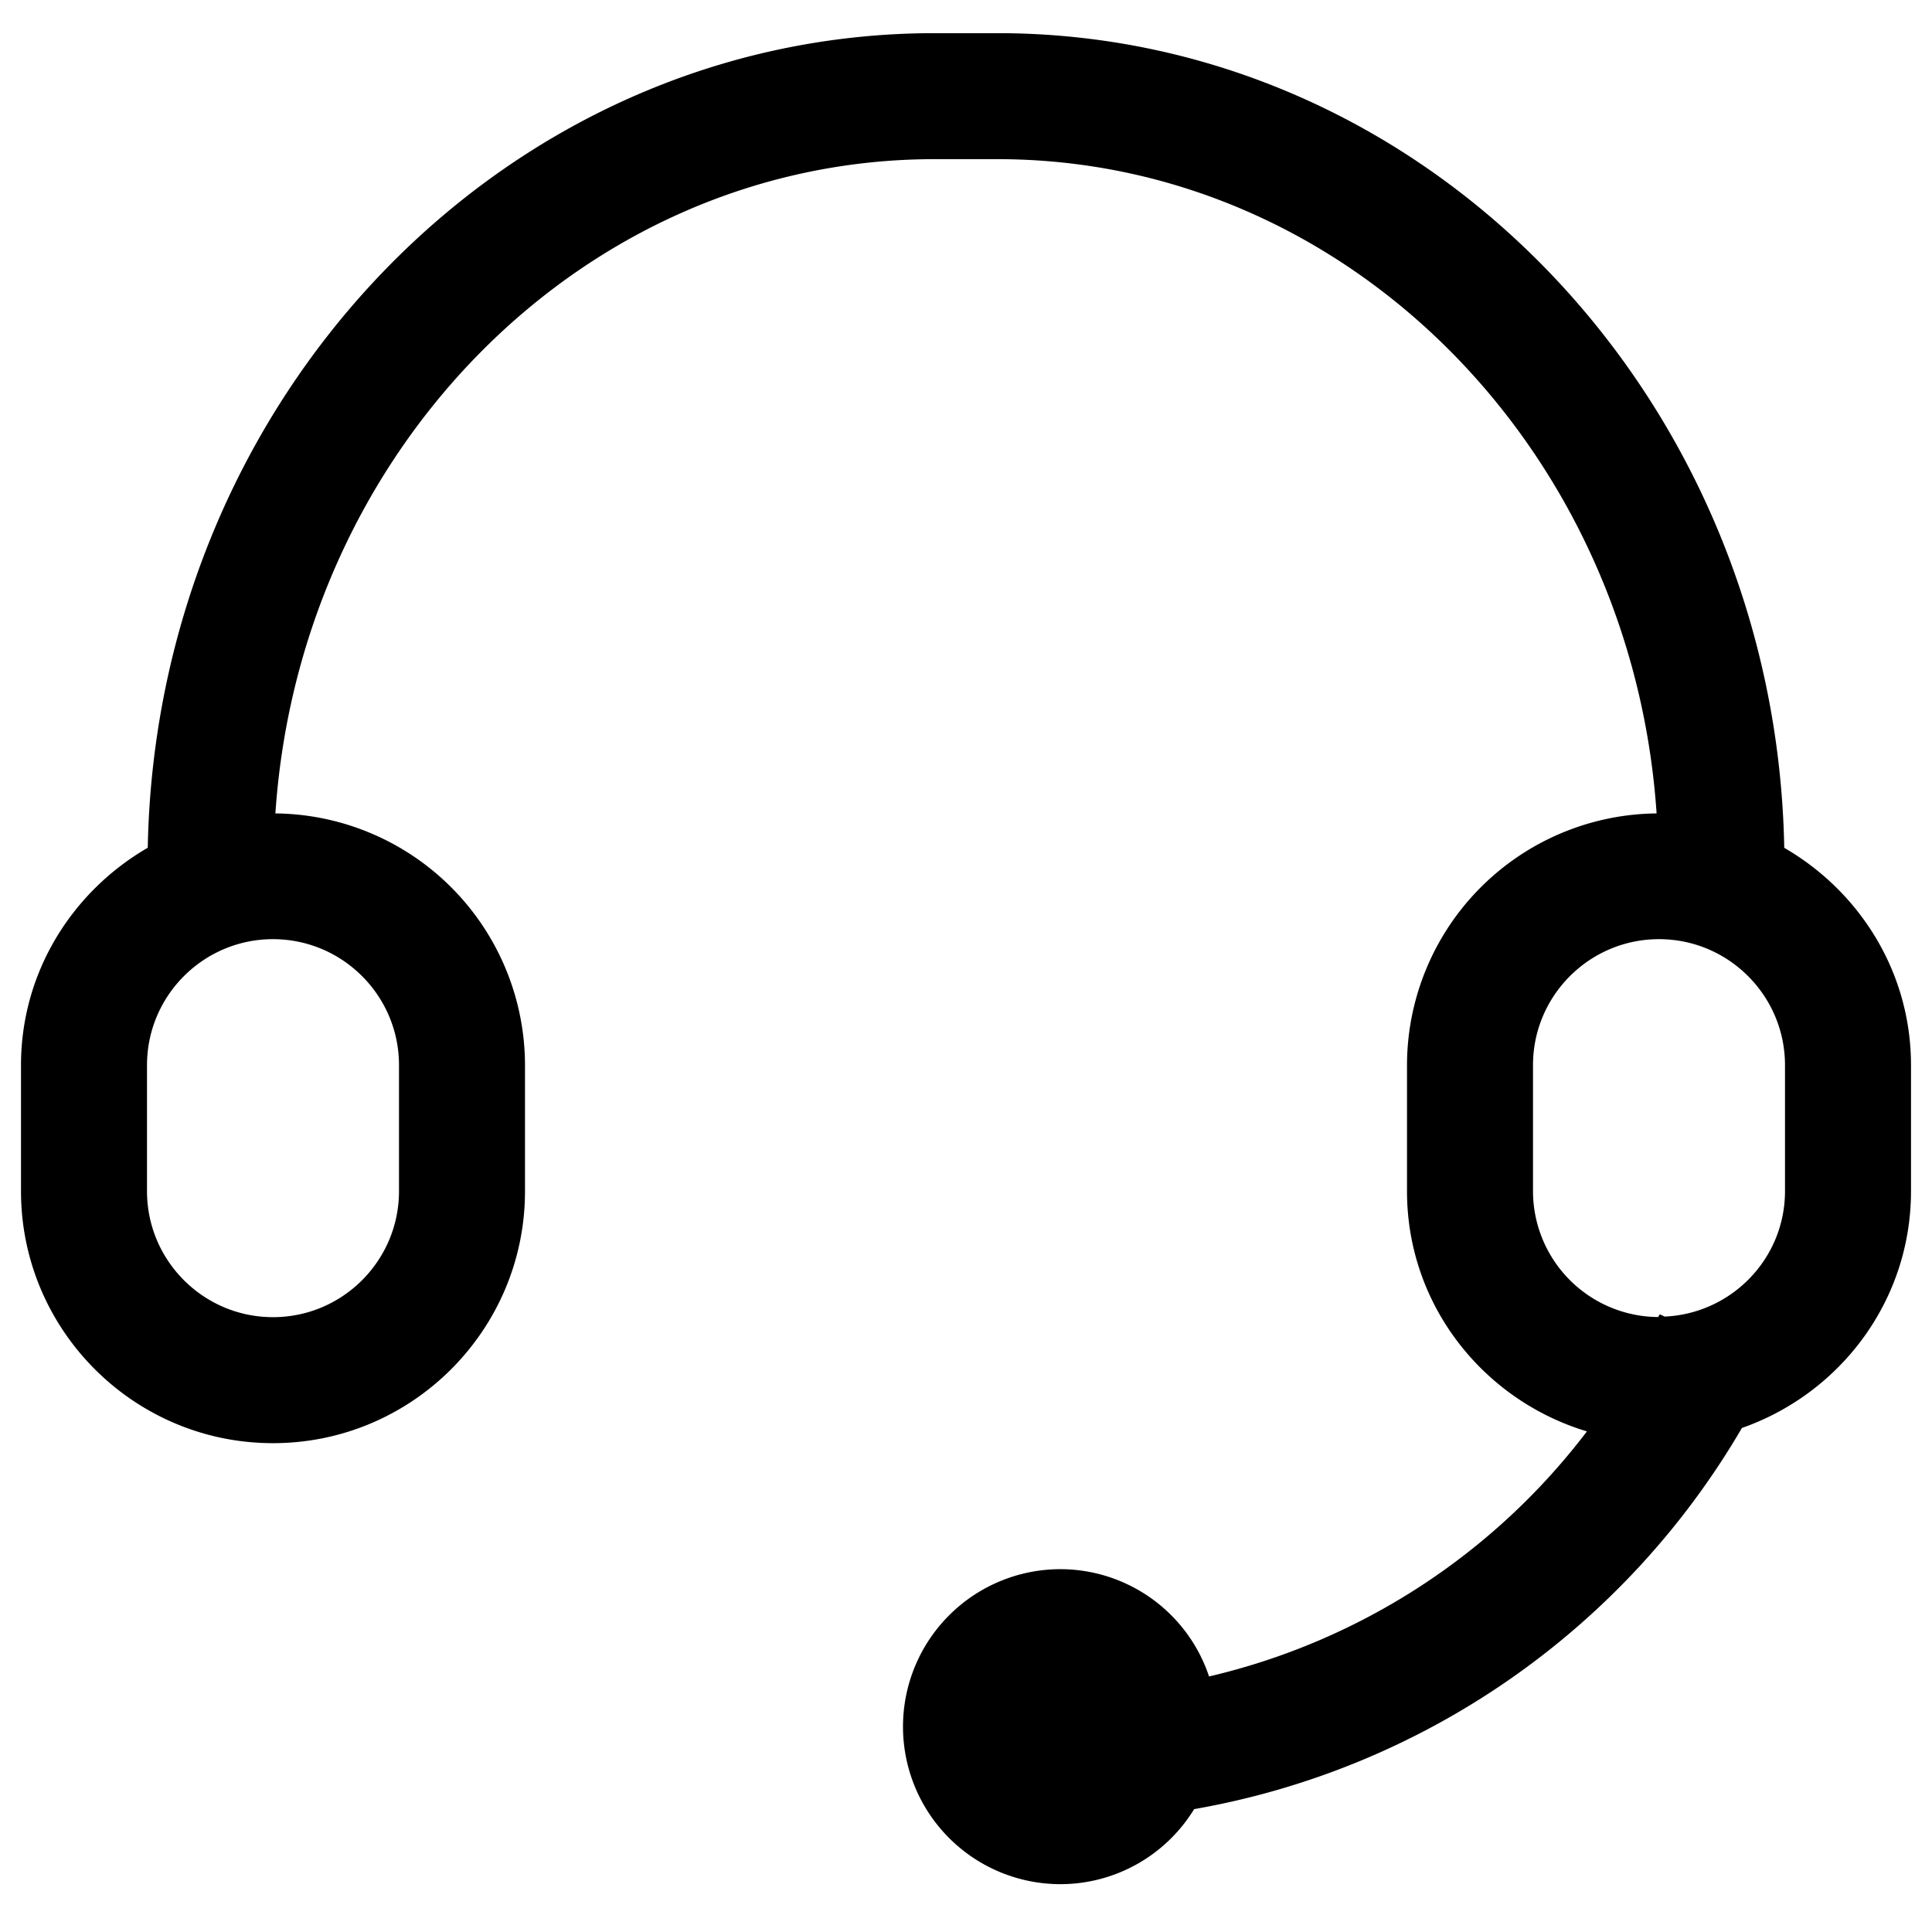 <?xml version="1.0" standalone="no"?><!DOCTYPE svg PUBLIC "-//W3C//DTD SVG 1.1//EN" "http://www.w3.org/Graphics/SVG/1.1/DTD/svg11.dtd"><svg t="1653979638338" class="icon" viewBox="0 0 1024 1024" version="1.1" xmlns="http://www.w3.org/2000/svg" p-id="6280" xmlns:xlink="http://www.w3.org/1999/xlink" width="80" height="80"><defs><style type="text/css"></style></defs><path d="M945.686 449.36C941.212 210.512 756.057 17.577 528.696 17.577h-33.391c-227.361 0-412.516 192.935-416.991 431.75C38.378 472.467 11.13 515.175 11.13 564.56v66.783c0 73.661 59.904 133.565 133.565 133.565s133.565-59.904 133.565-133.565v-66.783a133.632 133.632 0 0 0-132.296-133.432c13.056-193.503 164.552-346.769 349.34-346.769h33.391c184.821 0 336.284 153.266 349.34 346.769A133.632 133.632 0 0 0 745.739 564.56v66.783c0 60.305 40.403 110.792 95.366 127.321a352.178 352.178 0 0 1-200.281 129.892A83.178 83.178 0 0 0 562.087 831.691a83.478 83.478 0 1 0 0 166.957 83.144 83.144 0 0 0 70.823-39.769 419.929 419.929 0 0 0 290.337-202.017C975.271 738.629 1012.87 689.544 1012.87 631.343v-66.783c0-49.386-27.247-92.093-67.183-115.2zM211.478 564.56v66.783c0 36.831-29.952 66.783-66.783 66.783s-66.783-29.952-66.783-66.783v-66.783c0-36.831 29.952-66.783 66.783-66.783s66.783 29.952 66.783 66.783z m734.609 66.783c0 35.795-28.383 64.879-63.777 66.482l-2.605-1.235c-0.234 0.534-0.601 0.968-0.835 1.469A66.783 66.783 0 0 1 812.522 631.343v-66.783c0-36.831 29.952-66.783 66.783-66.783s66.783 29.952 66.783 66.783v66.783z" p-id="6281"></path></svg>